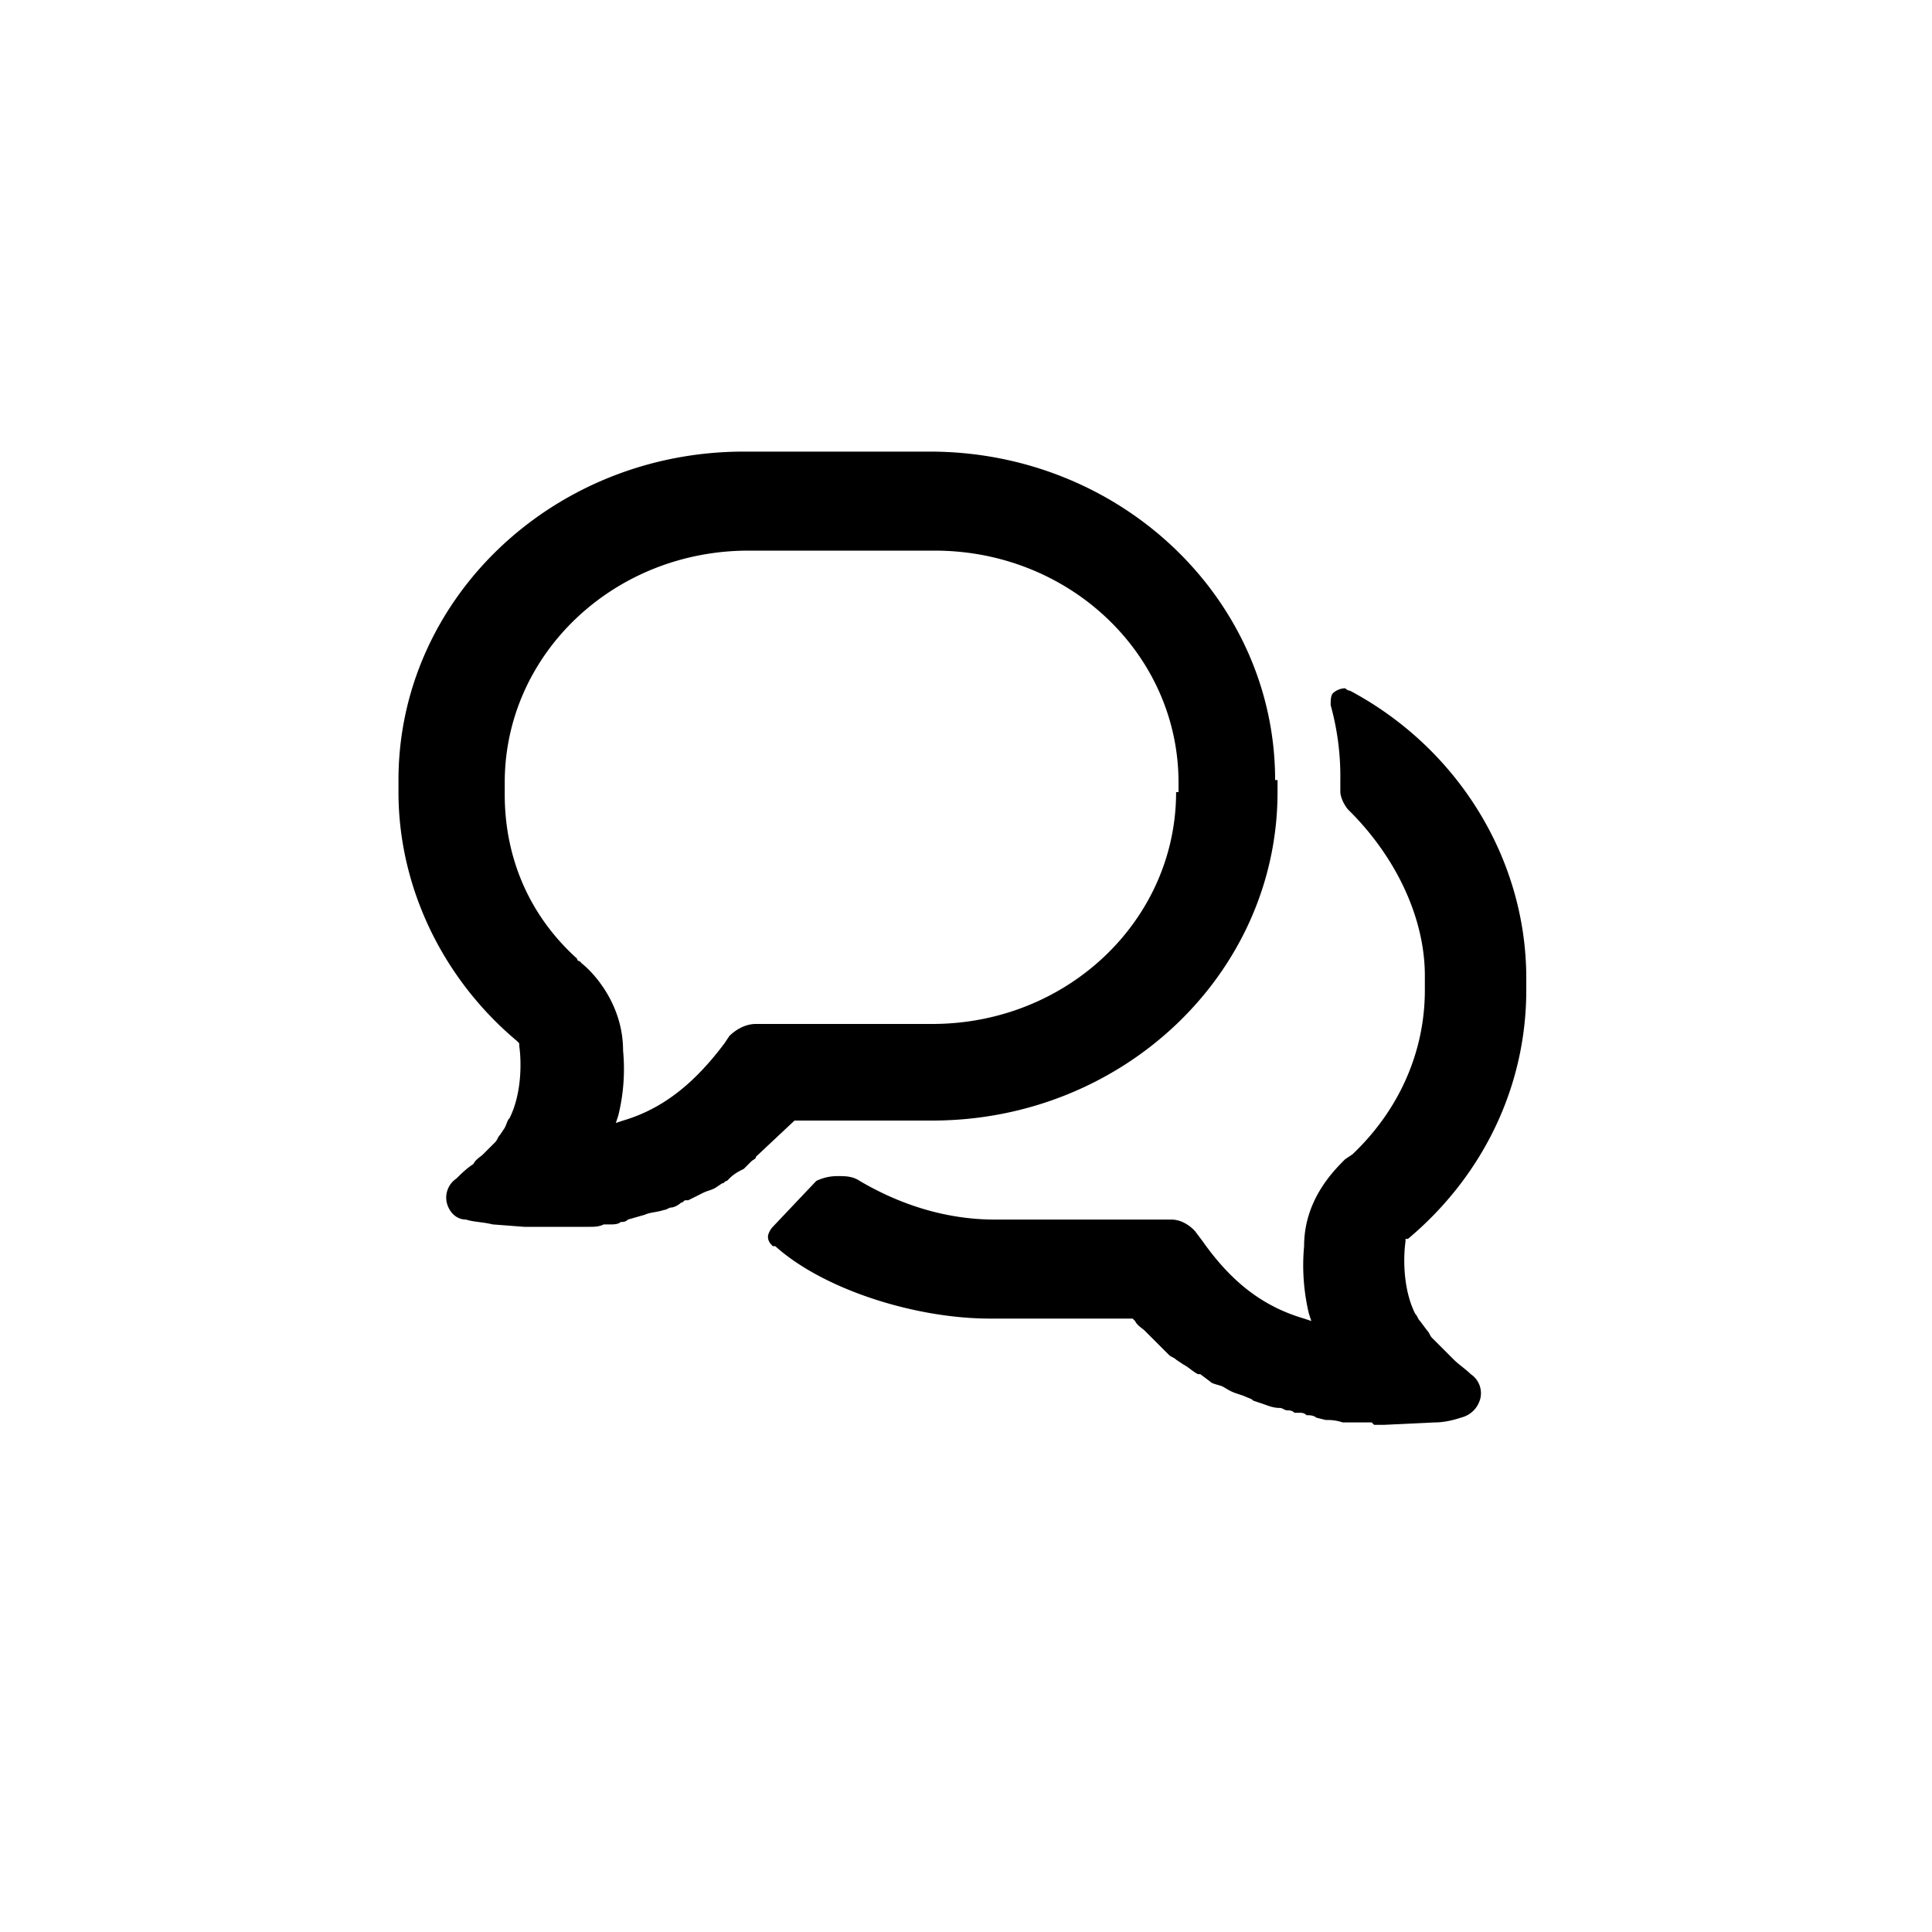 <svg xmlns="http://www.w3.org/2000/svg" width="32" height="32" xmlns:v="https://vecta.io/nano"><path d="M21.12 12.92c0-3-2.56-5.44-5.72-5.44h-3.08c-3.16 0-5.72 2.44-5.72 5.44v.2c0 1.56.72 3.08 1.96 4.12l.04.04v.04c.04.28.04.8-.16 1.2-.04.04-.04.08-.08.16l-.08.12c-.04.04-.04.08-.08.12l-.04.04-.12.12-.04.04c-.04.04-.12.08-.16.16-.12.08-.2.16-.28.24a.38.38 0 0 0-.16.4c.04.16.16.28.32.28.12.04.28.04.44.08l.52.04h.92.16 0c.08 0 .16 0 .24-.04h.12c.04 0 .12 0 .16-.04.04 0 .08 0 .12-.04h0l.28-.08c.08-.04.2-.04.32-.08.04 0 .08-.04.12-.04s.12-.04.16-.08c.04 0 .04-.04.08-.04h.04l.24-.12c.08-.04.12-.04.2-.08l.12-.08c.04 0 .04-.04.08-.04l.04-.04c.08-.08.16-.12.24-.16l.12-.12c.04-.04.08-.04.08-.08l.64-.6h2.28c3.16 0 5.72-2.44 5.72-5.44v-.2zm-1.64.2c0 2.12-1.8 3.84-4.04 3.84h-2.92c-.2 0-.36.12-.44.2l-.08.12c-.48.64-1 1.08-1.68 1.28l-.12.04.04-.12a3.21 3.21 0 0 0 .08-1.08c0-.76-.48-1.28-.68-1.44l-.04-.04s-.04 0-.04-.04c-.8-.72-1.2-1.68-1.2-2.72v-.2c0-2.12 1.8-3.84 4.04-3.84h3.08c2.24 0 4.04 1.72 4.04 3.84v.16zm3.28 10.48h.16l.84-.04c.16 0 .32-.04.44-.08.16-.04.28-.16.32-.32a.38.38 0 0 0-.16-.4c-.08-.08-.2-.16-.28-.24l-.16-.16-.04-.04-.12-.12-.04-.04c-.04-.04-.04-.08-.08-.12l-.12-.16c-.04-.04-.04-.08-.08-.12-.2-.4-.2-.92-.16-1.2v-.04h.04c1.24-1.04 1.96-2.52 1.96-4.12v-.2c0-1.96-1.12-3.8-2.92-4.76-.04 0-.08-.04-.08-.04-.08 0-.16.04-.2.08s-.04.12-.04.2a4.4 4.4 0 0 1 .16 1.24v.2h0s0 .12.12.28l.04.04c.76.76 1.24 1.76 1.24 2.72v.24c0 1.04-.44 2-1.2 2.72l-.12.08c-.2.2-.68.68-.68 1.44a3.45 3.45 0 0 0 .08 1.12l.04.12-.12-.04c-.68-.2-1.2-.6-1.68-1.28l-.12-.16s-.16-.2-.4-.2h-2.92c-.8 0-1.56-.24-2.24-.64-.12-.08-.24-.08-.36-.08a.8.8 0 0 0-.36.08l-.72.76c-.04.04-.08.12-.08.16 0 .08.04.12.08.16h.04c.8.72 2.32 1.2 3.56 1.2h2.36l.04.04c.04.08.12.12.16.16l.4.4c.04.04.08.04.12.08l.12.08c.08.04.16.12.24.16h0 .04l.16.12c.04.04.08.04.2.08.08.04.12.08.24.12l.12.04c.08.04.12.04.16.08l.12.04c.12.04.2.08.32.08.04 0 .08.04.12.04s.08 0 .12.04h.08c.04 0 .08 0 .12.04.04 0 .12 0 .16.04l.16.04a.78.78 0 0 1 .28.04h.04.12.12.04.16l.04.04z"/></svg>